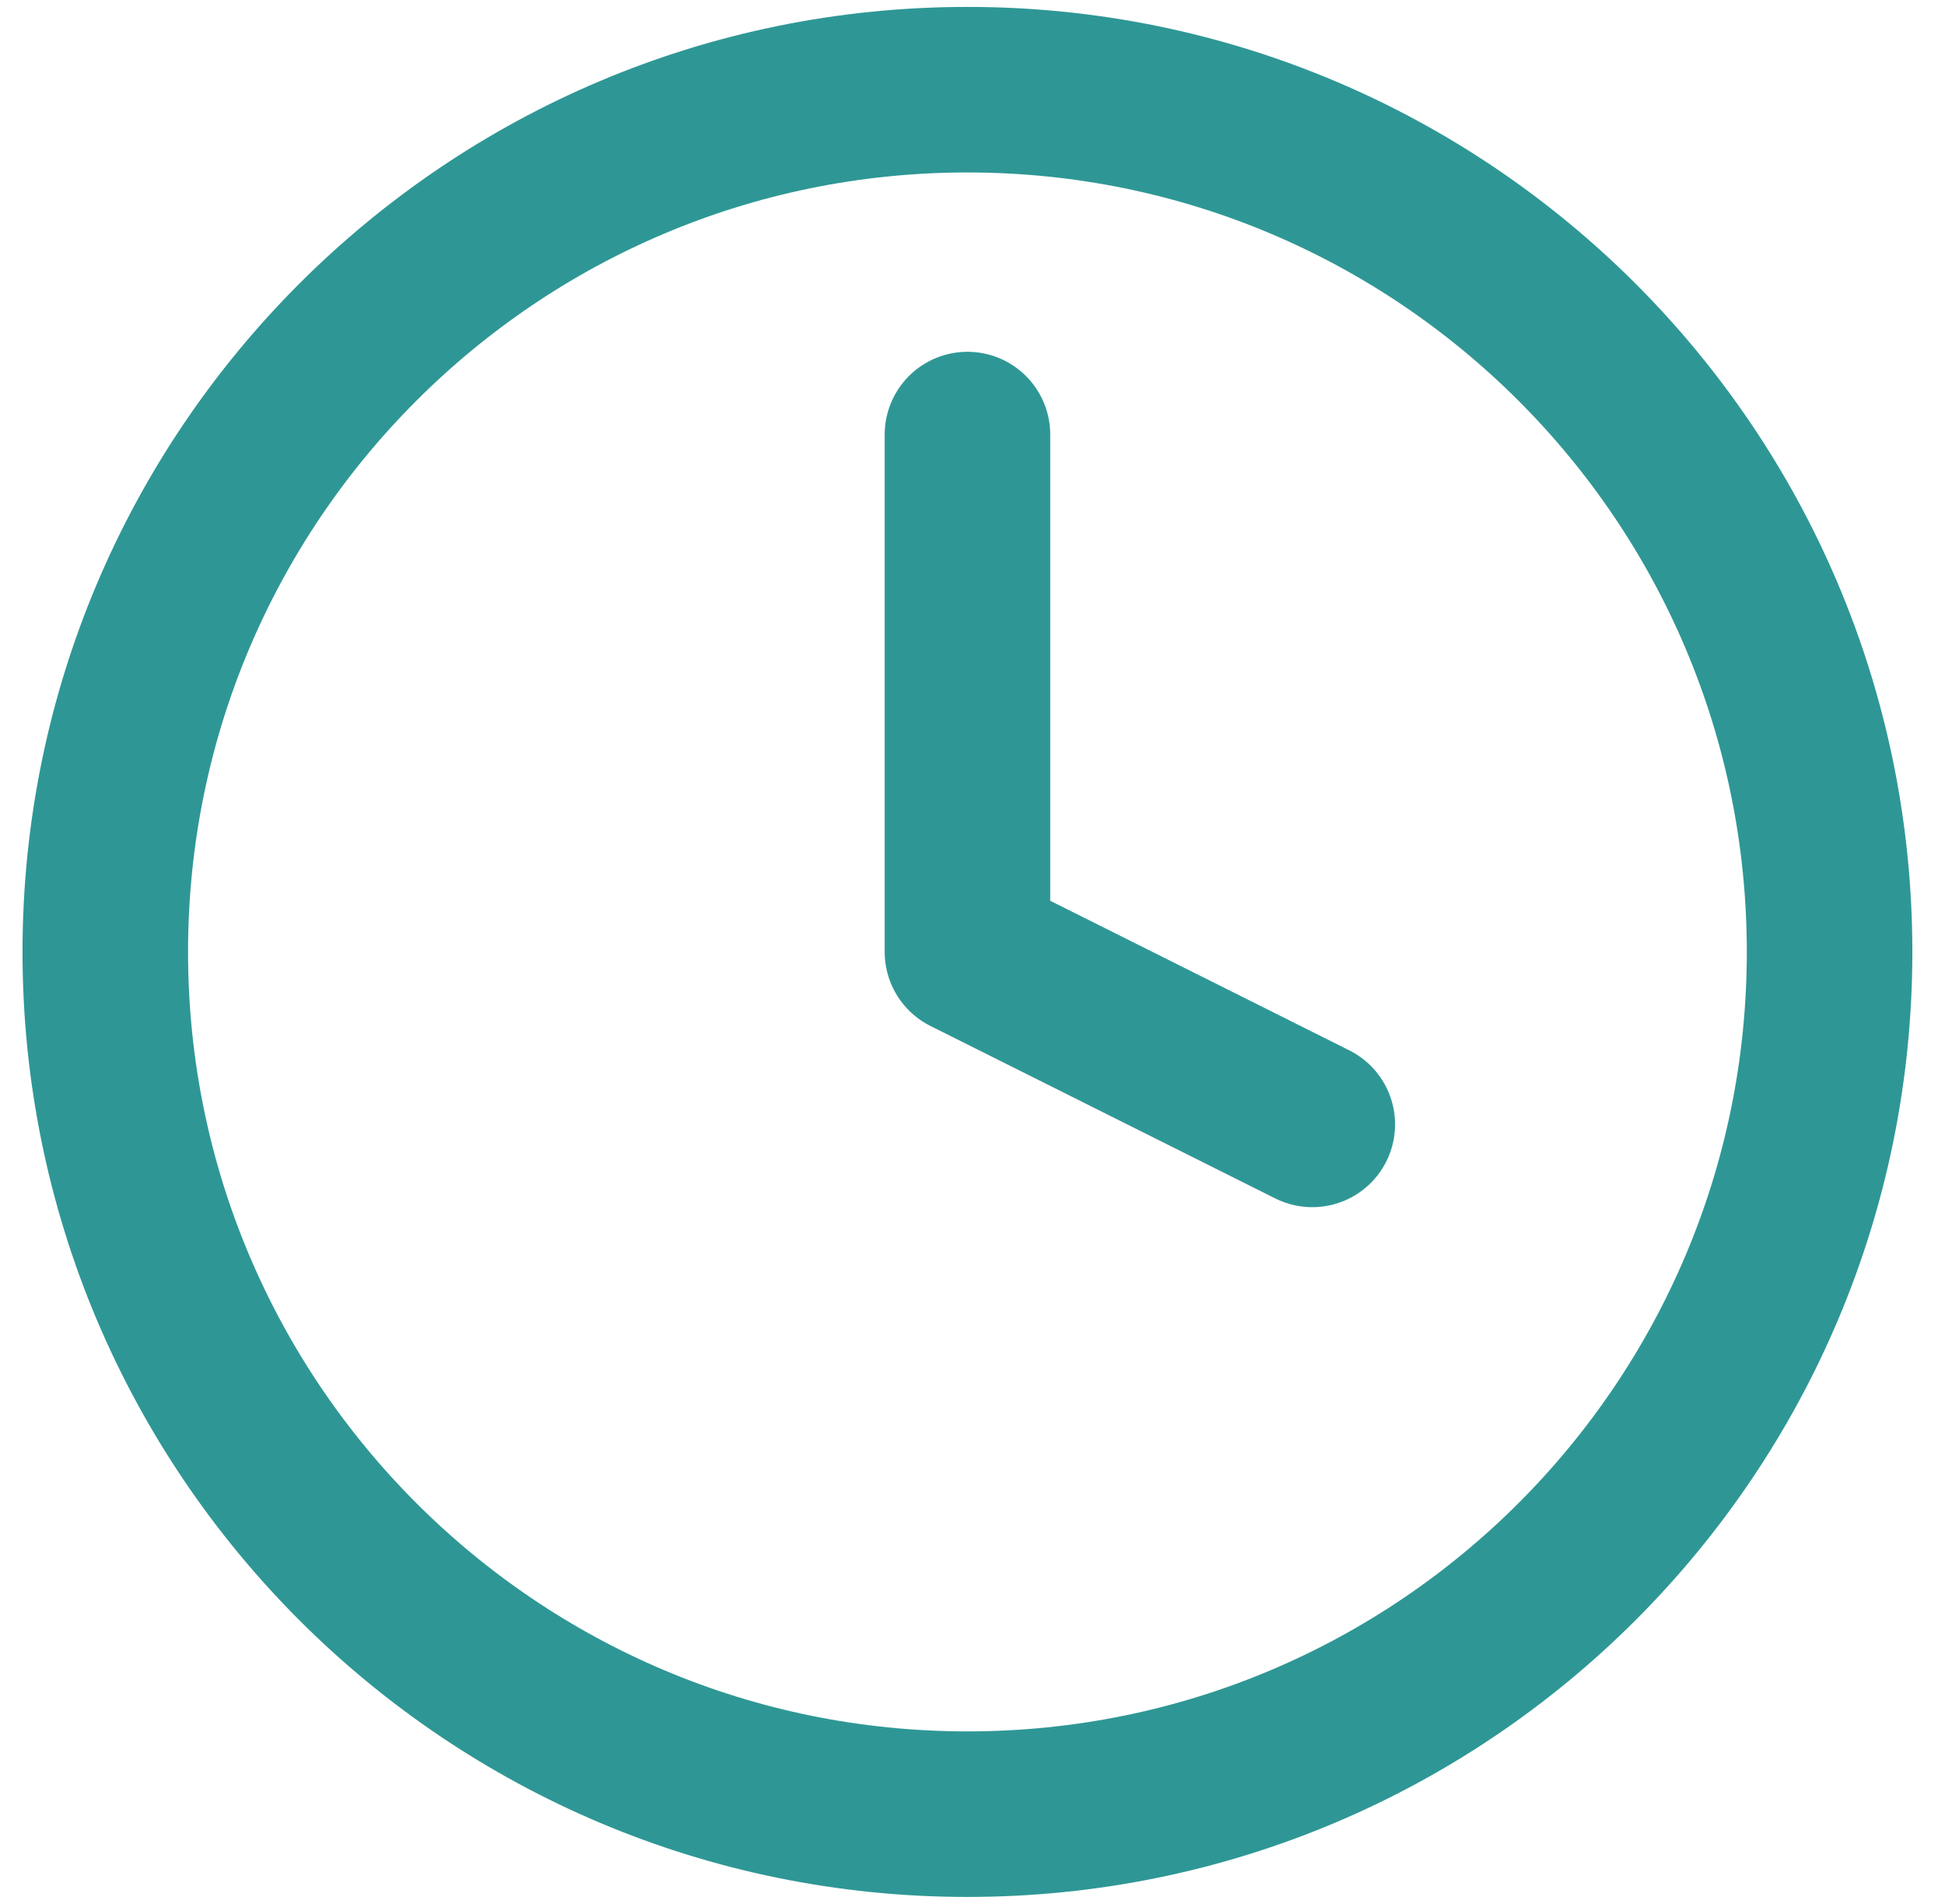<svg width="47" height="46" viewBox="0 0 47 46" fill="none" xmlns="http://www.w3.org/2000/svg">
<path d="M23.378 10.5V23L31.711 27.167M44.211 23C44.211 34.506 34.884 43.833 23.378 43.833C11.872 43.833 2.544 34.506 2.544 23C2.544 11.494 11.872 2.167 23.378 2.167C34.884 2.167 44.211 11.494 44.211 23Z" stroke="#2E9795" stroke-width="4" stroke-linecap="round" stroke-linejoin="round"/>
</svg>
